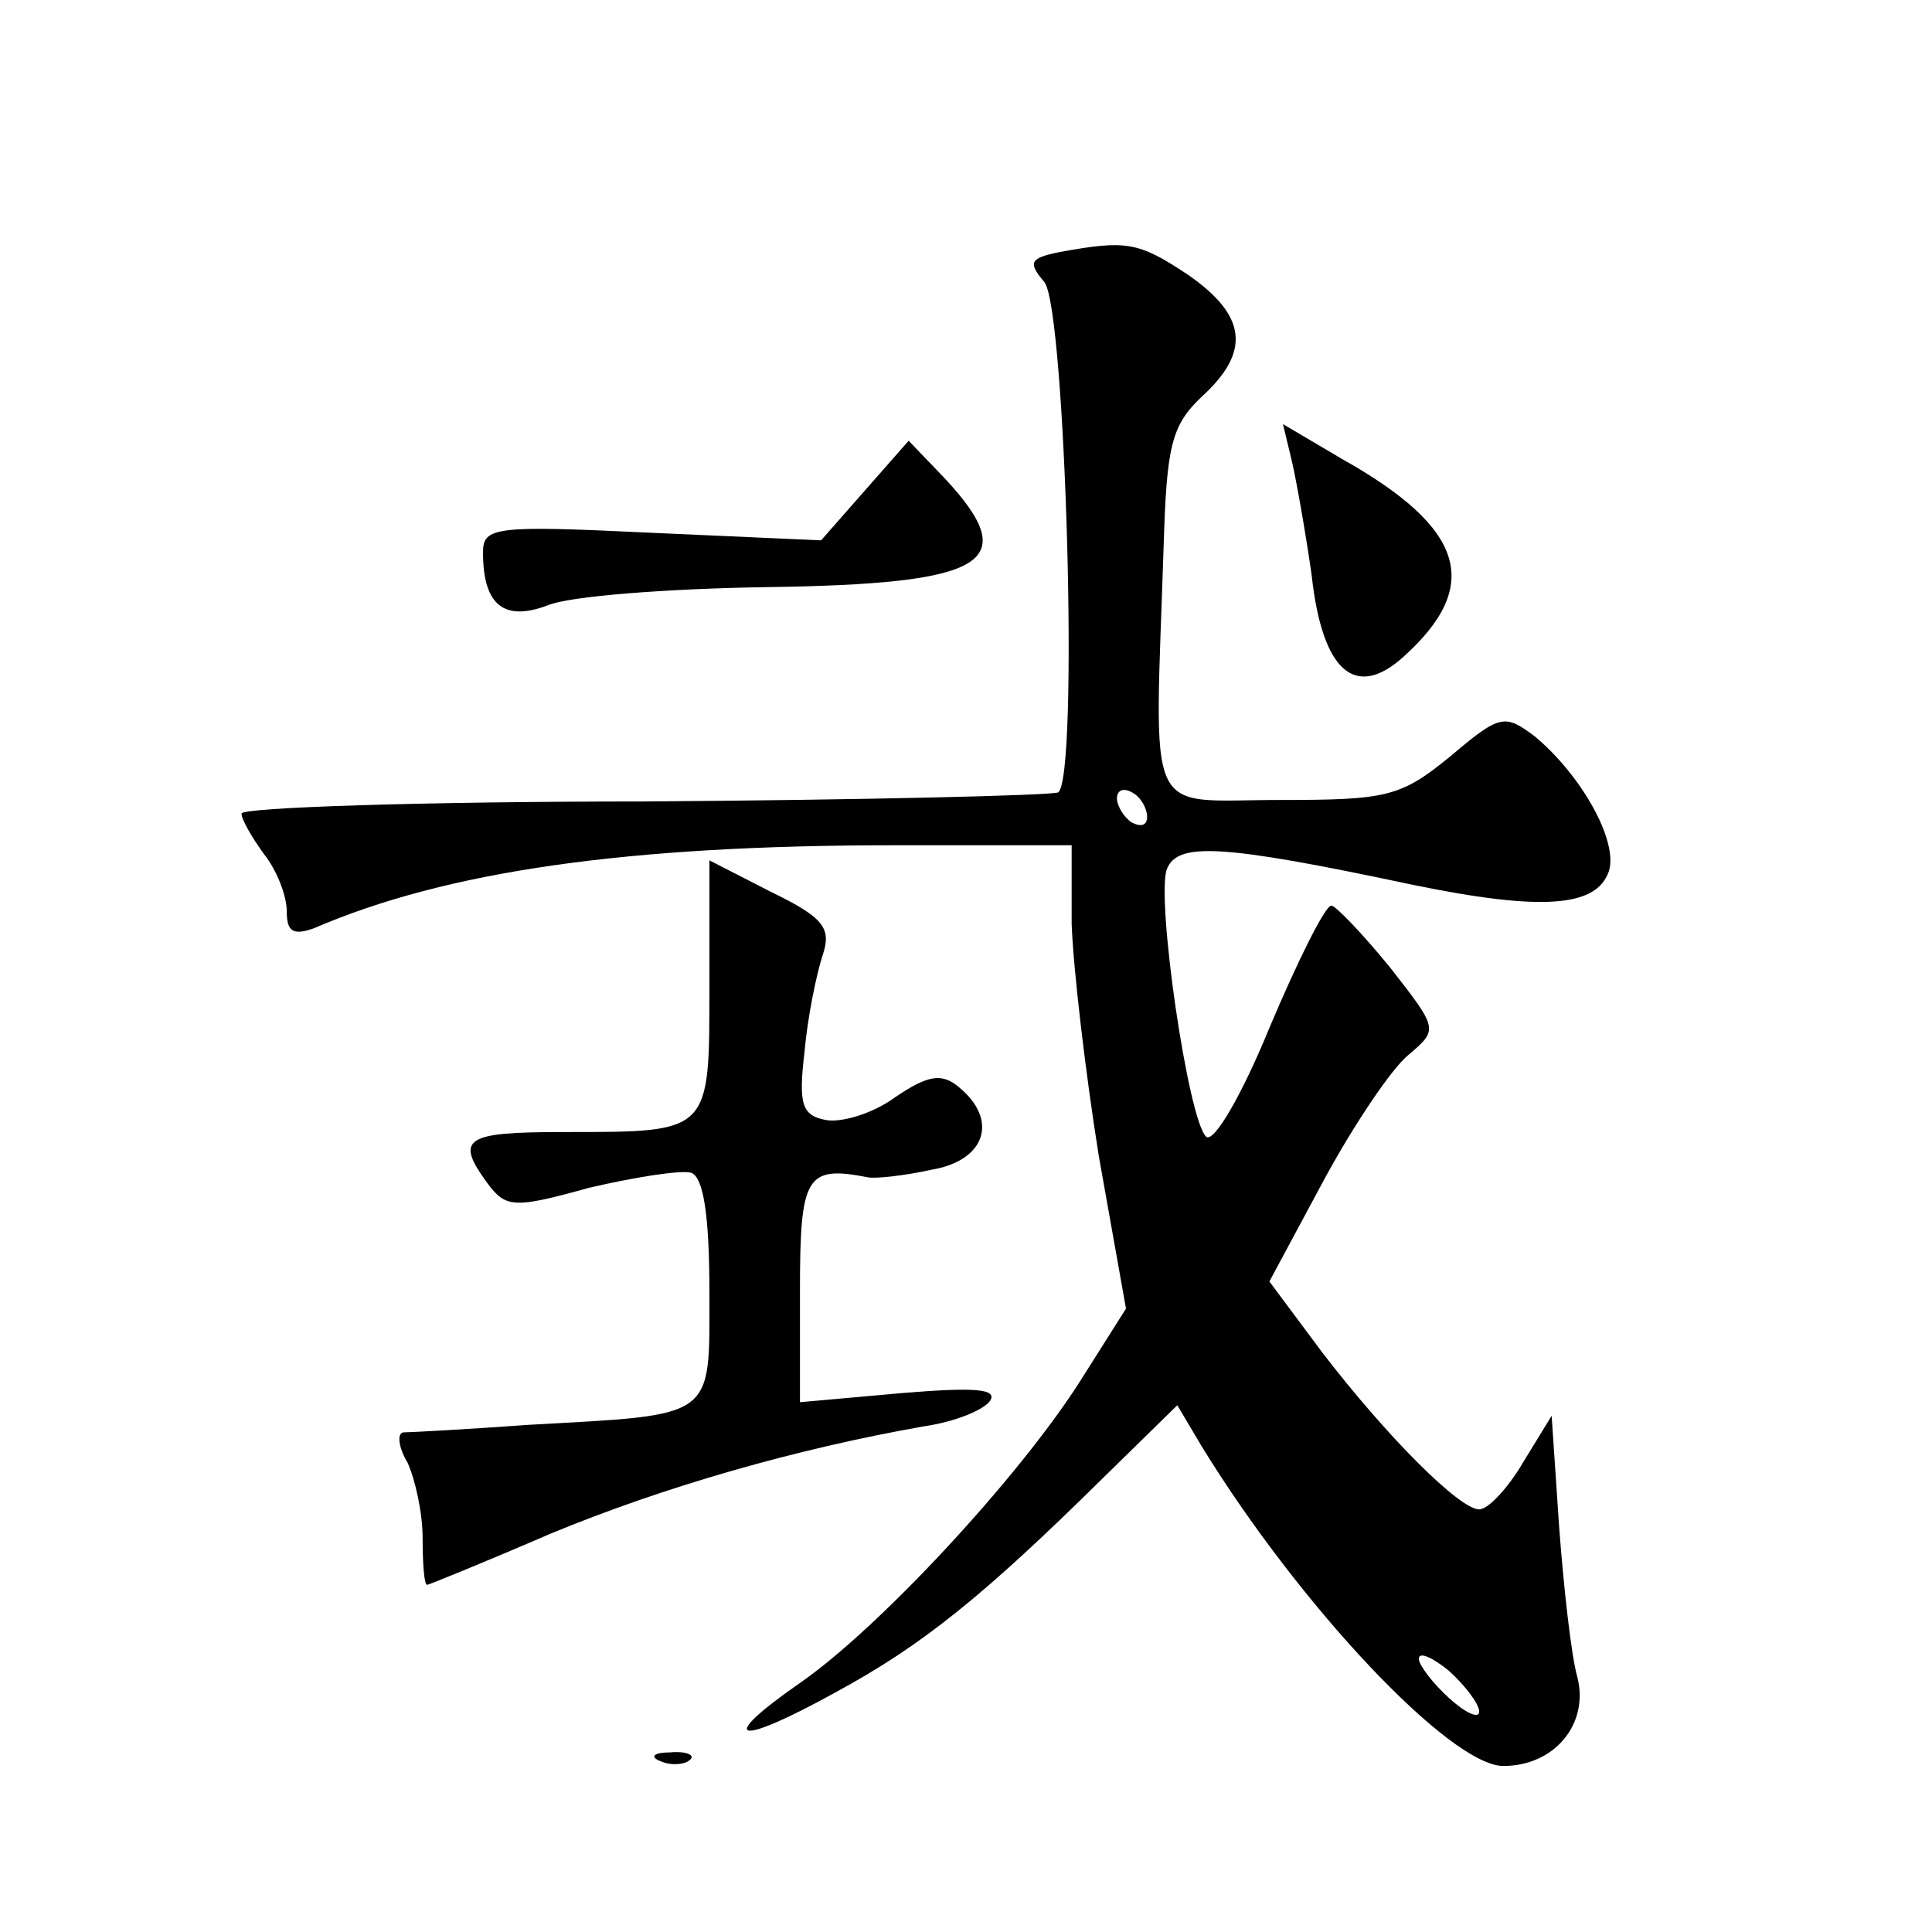 <?xml version="1.0" standalone="no"?>
<!DOCTYPE svg PUBLIC "-//W3C//DTD SVG 20010904//EN"
 "http://www.w3.org/TR/2001/REC-SVG-20010904/DTD/svg10.dtd">
<svg version="1.0" xmlns="http://www.w3.org/2000/svg"
 width="128pt" height="128pt" viewBox="0 0 128 128"
 preserveAspectRatio="xMidYMid meet">
<g transform="translate(0,128) scale(0.1,-0.1)"
fill="#0" stroke="none">
<path d="M702 1113 c-20 -4 -21 -7 -10 -20 14 -18 23 -329 9 -338 -5 -2 -128 -5
-275 -6 -146 0 -266 -4 -266 -8 0 -4 7 -16 15 -27 8 -10 15 -27 15 -38 0 -13 4
-16 18 -11 88 38 208 55 385 55 l117 0 0 -52 c1 -29 9 -98 18 -154 l18 -101 -31
-49 c-41 -64 -133 -163 -185 -199 -56 -39 -43 -43 24 -6 57 31 97 63 178 143 l48
47 16 -27 c65 -106 165 -212 200 -212 34 0 57 28 49 59 -4 14 -9 59 -12 99 l-5
74 -19 -31 c-10 -17 -23 -31 -29 -31 -13 0 -61 48 -104 104 l-35 47 36 67 c20 37
45 74 56 83 20 17 20 17 -12 58 -18 22 -36 41 -39 41 -4 0 -22 -36 -41 -81 -18
-44 -37 -77 -42 -72 -12 12 -33 157 -26 177 7 18 35 17 162 -10 87 -18 123 -15
131 9 6 20 -18 63 -49 89 -20 15 -23 15 -56 -13 -33 -27 -42 -29 -113 -29 -91 0
-83 -17 -77 170 2 64 5 78 25 97 33 30 30 54 -9 81 -33 22 -41 23 -85 15z m58 -374
c0 -6 -4 -7 -10 -4 -5 3 -10 11 -10 16 0 6 5 7 10 4 6 -3 10 -11 10 -16z m220 -593
c0 -5 -9 -1 -20 9 -11 10 -20 22 -20 26 0 5 9 1 20 -8 11 -10 20 -22 20 -27z M856
974 c3 -13 9 -47 13 -75 7 -64 29 -83 61 -54 52 47 41 85 -41 131 l-39 23 6 -25z
M573 955 l-29 -33 -112 5 c-104 5 -112 4 -112 -13 0 -35 14 -46 43 -35 14 6 79
11 144 12 147 2 171 16 119 72 l-24 25 -29 -33z M470 626 c0 -97 1 -96 -96 -96
-66 0 -73 -4 -51 -34 12 -16 17 -17 67 -3 30 7 61 12 68 10 8 -3 12 -28 12 -79
0 -85 5 -81 -120 -88 -41 -3 -79 -5 -83 -5 -4 -1 -3 -10 3 -20 5 -11 10 -33 10
-50 0 -17 1 -31 3 -31 1 0 38 15 82 34 75 31 162 56 247 71 21 3 40 11 44 17 5
8 -11 9 -59 5 l-67 -6 0 74 c0 76 4 83 45 75 5 -1 24 1 42 5 36 6 45 33 18 55 -11
9 -20 8 -42 -7 -15 -11 -36 -17 -46 -15 -16 3 -18 11 -14 45 2 23 8 52 12 64 6
18 1 25 -34 42 l-41 21 0 -84z M438 113 c7 -3 16 -2 19 1 4 3 -2 6 -13 5 -11 0
-14 -3 -6 -6z"/>
</g>
</svg>

